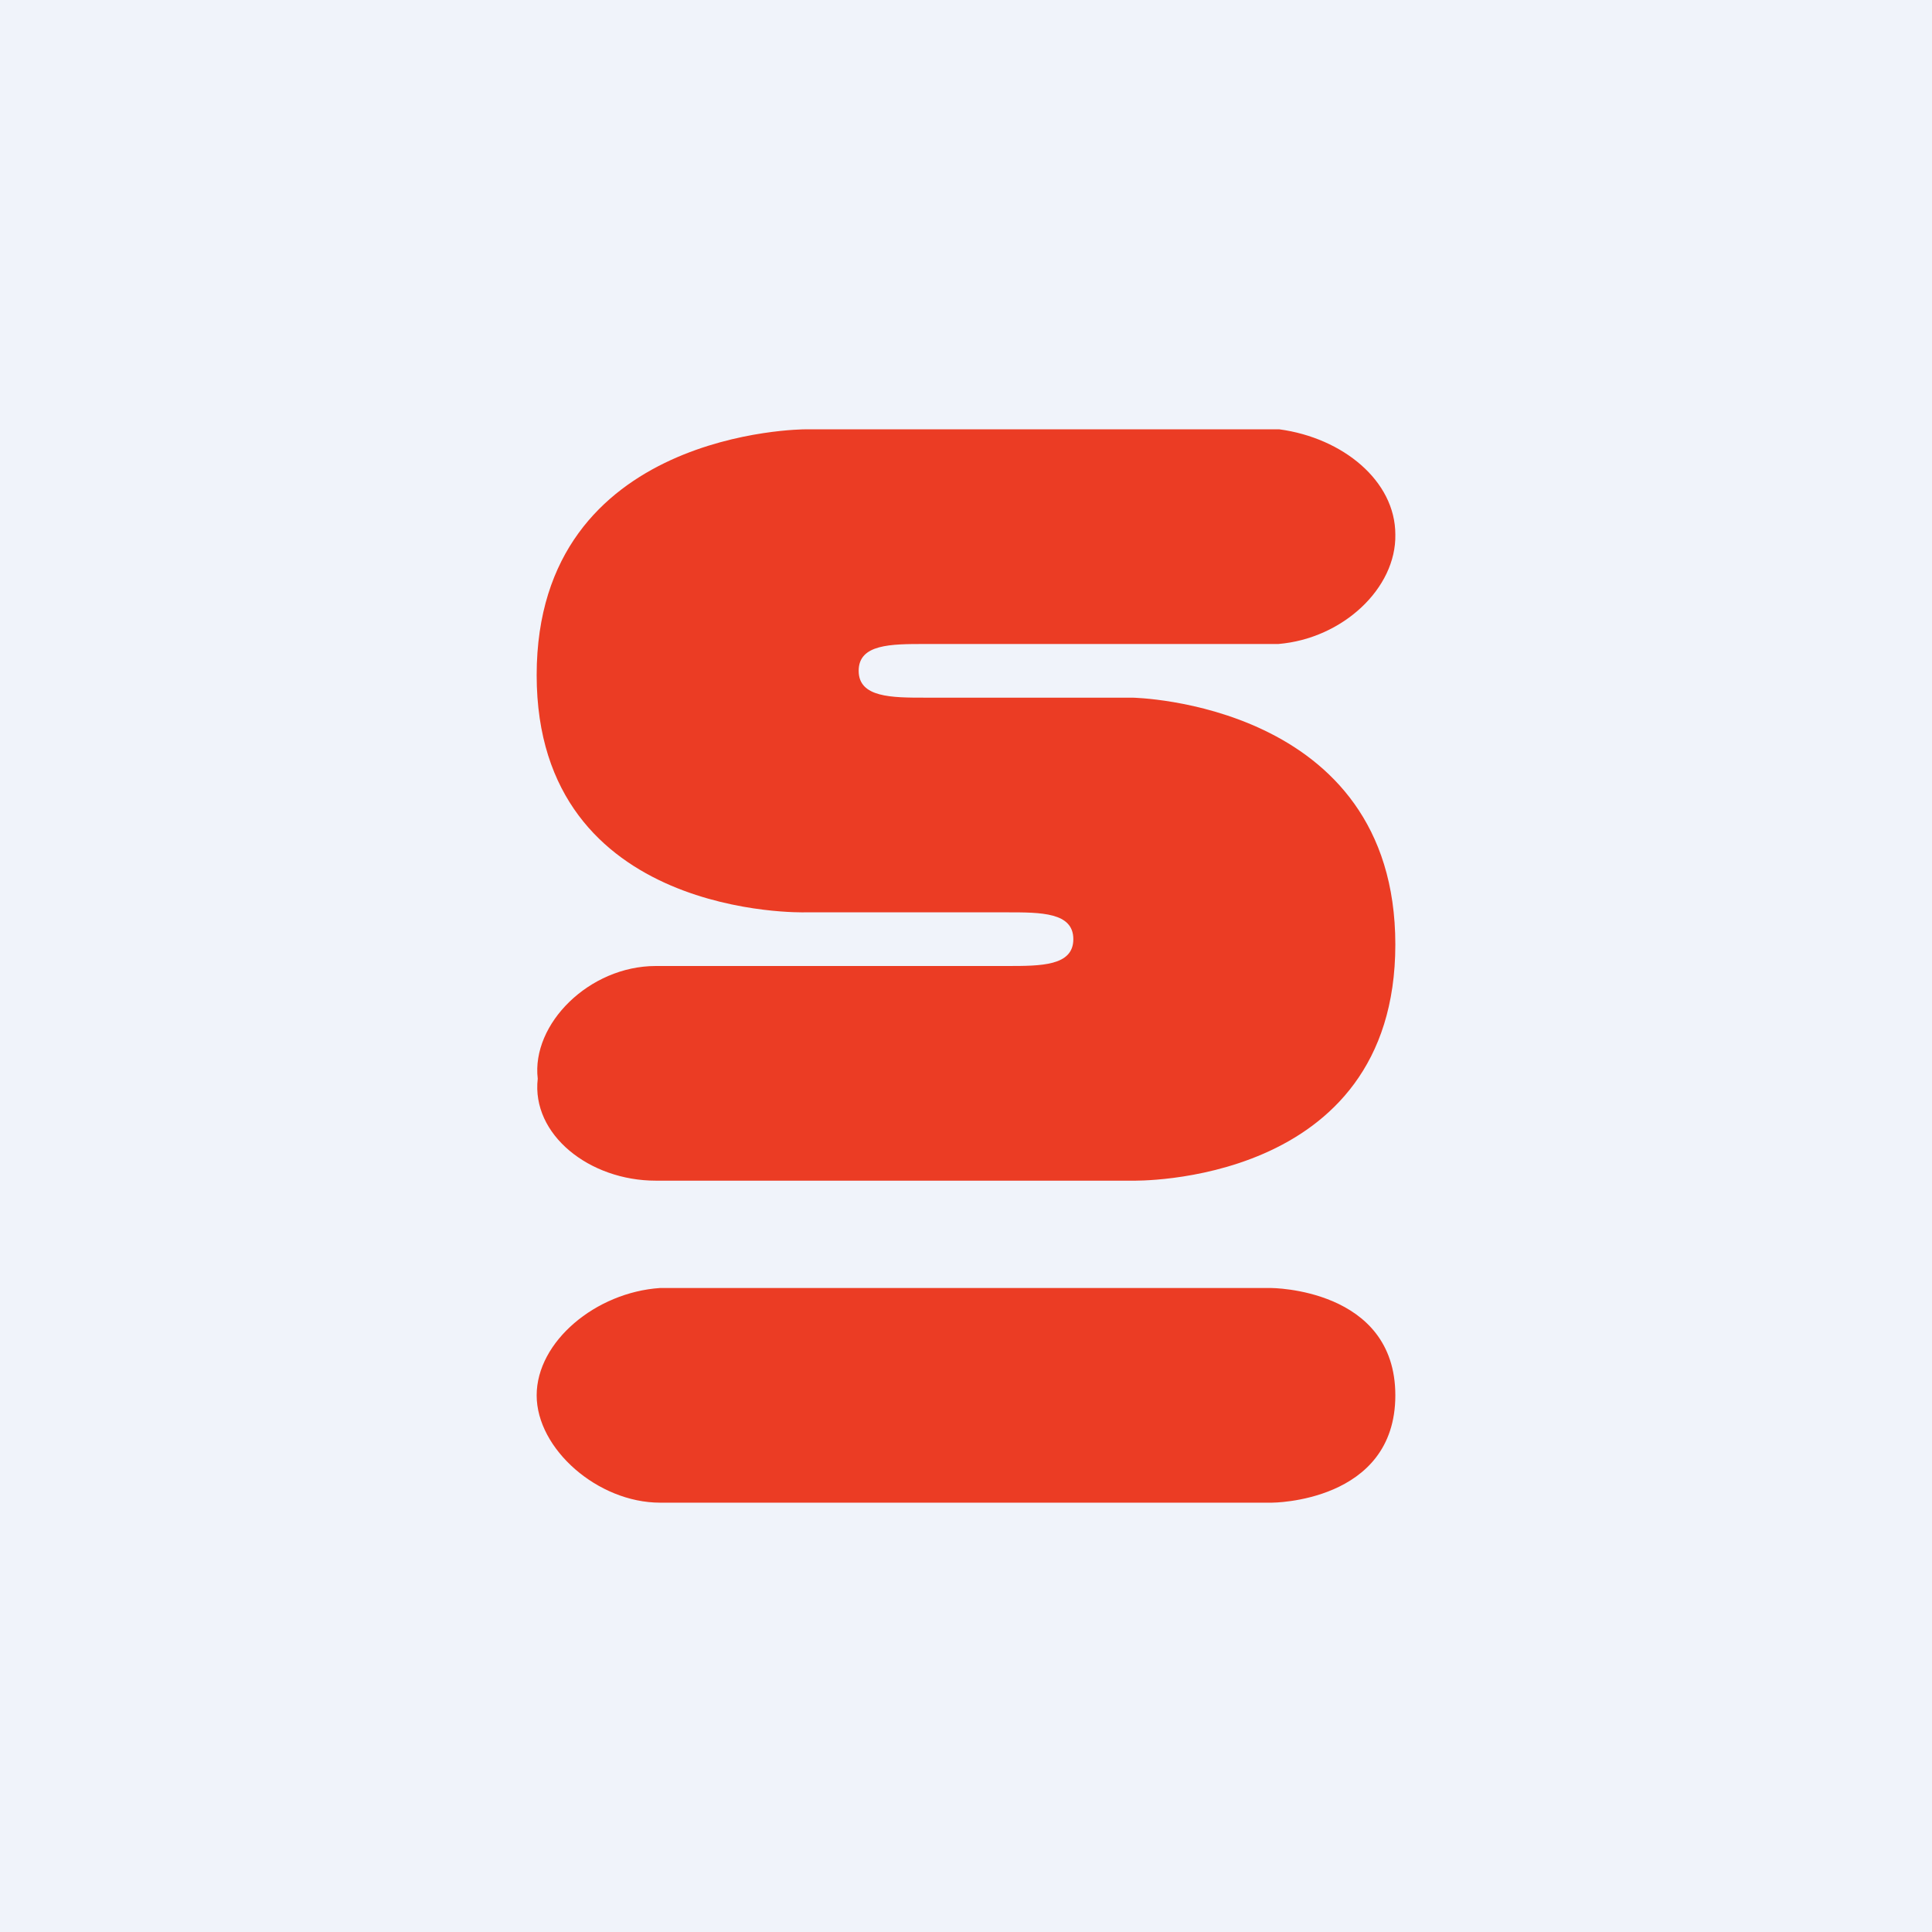 <!-- by TradingView --><svg width="18" height="18" viewBox="0 0 18 18" xmlns="http://www.w3.org/2000/svg"><path fill="#F0F3FA" d="M0 0h18v18H0z"/><path d="M6.15 12c-.6.04-1.15.5-1.15 1s.57 1 1.15 1h5.7S13 14 13 13s-1.16-1-1.16-1h-5.7ZM6.11 9c-.62 0-1.16.54-1.1 1.05-.06.52.48.95 1.1.95h4.44S13 11.06 13 8.8c0-2.26-2.45-2.3-2.45-2.3H8.62c-.31 0-.62 0-.62-.25S8.3 6 8.62 6h3.29c.6-.05 1.1-.52 1.09-1.02 0-.5-.49-.9-1.08-.98H7.5S5 4 5 6.29C5 8.57 7.5 8.5 7.5 8.5h1.88c.32 0 .62 0 .62.25S9.7 9 9.38 9H6.11Z" fill="#EB3C24"/></svg>